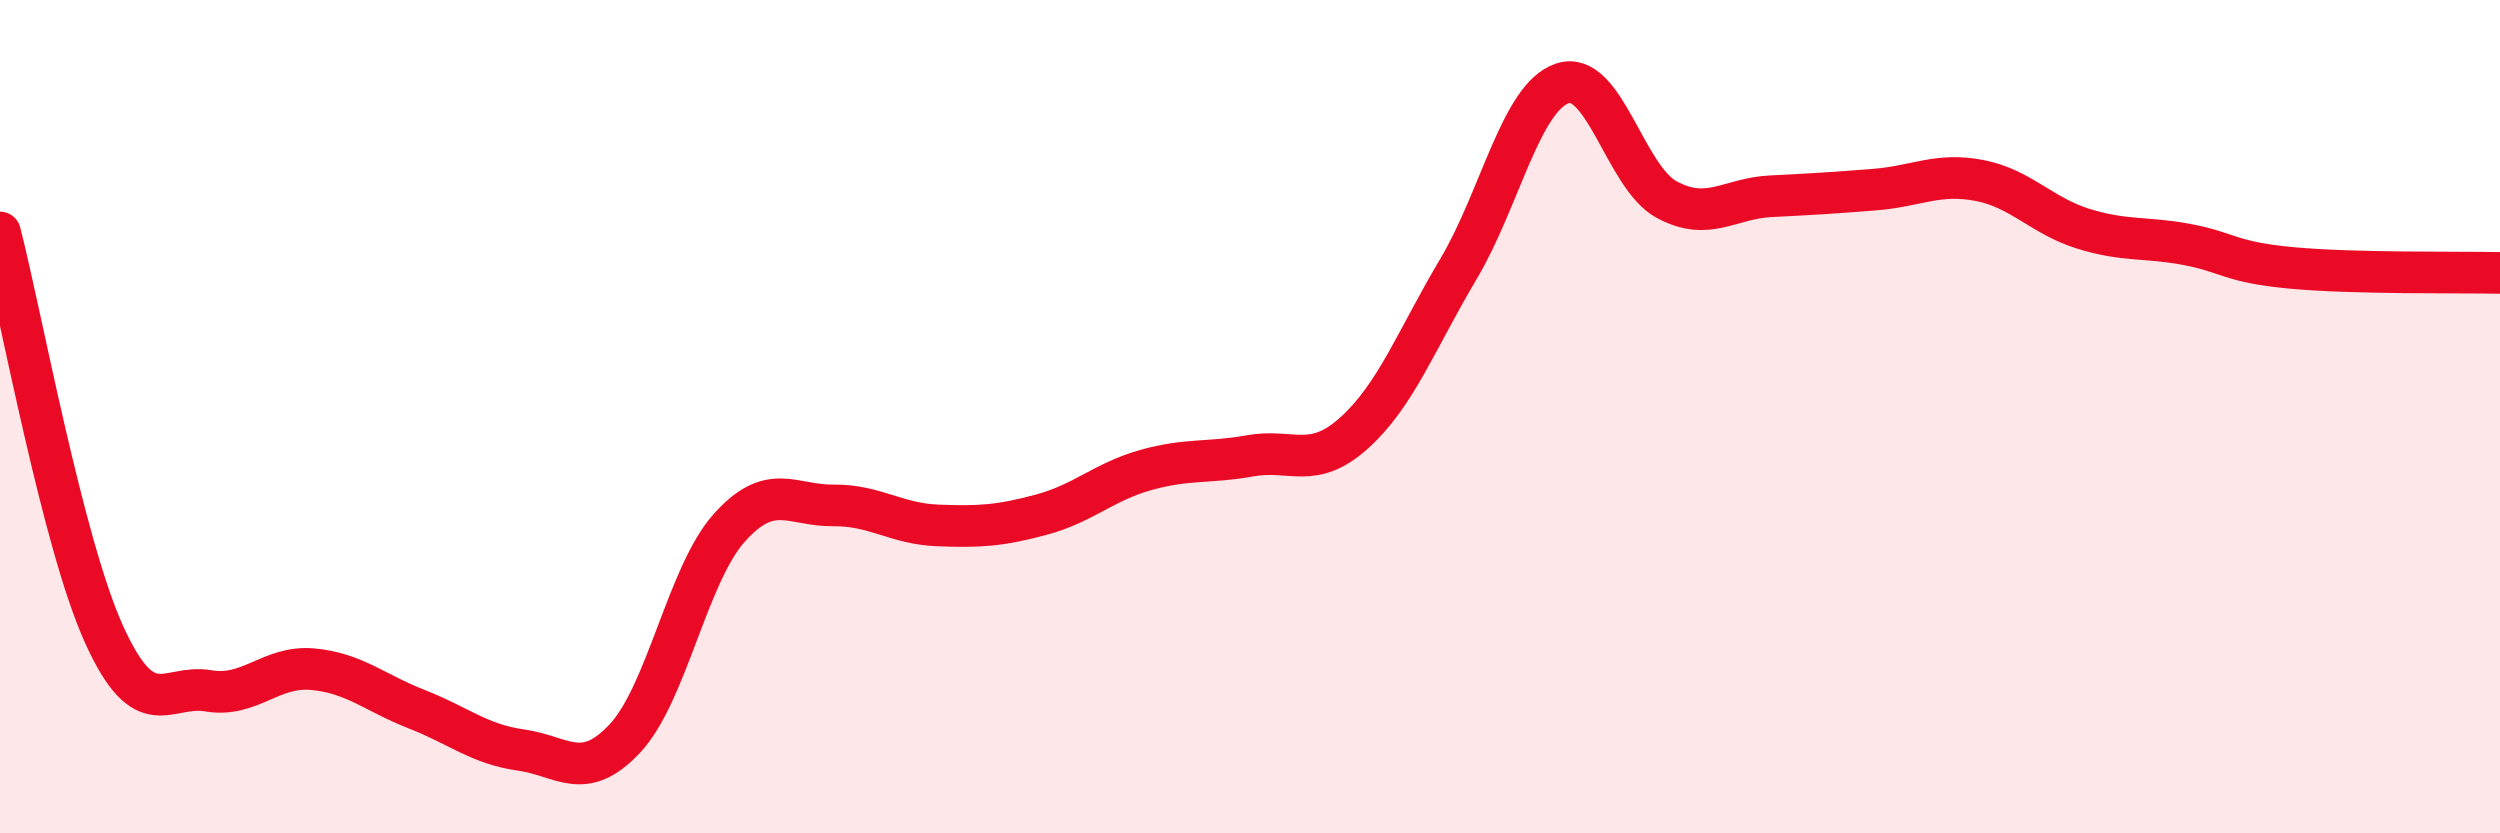 
    <svg width="60" height="20" viewBox="0 0 60 20" xmlns="http://www.w3.org/2000/svg">
      <path
        d="M 0,5.58 C 0.5,7.51 1.5,13.03 2.5,15.23 C 3.5,17.43 4,16.41 5,16.58 C 6,16.75 6.5,15.97 7.5,16.06 C 8.5,16.15 9,16.63 10,17.02 C 11,17.41 11.5,17.86 12.5,18 C 13.5,18.14 14,18.79 15,17.72 C 16,16.65 16.5,13.79 17.5,12.67 C 18.5,11.55 19,12.14 20,12.13 C 21,12.12 21.5,12.57 22.5,12.61 C 23.5,12.65 24,12.62 25,12.35 C 26,12.08 26.5,11.56 27.5,11.28 C 28.5,11 29,11.12 30,10.94 C 31,10.76 31.5,11.29 32.5,10.39 C 33.5,9.49 34,8.14 35,6.46 C 36,4.78 36.5,2.33 37.5,2 C 38.5,1.67 39,4.25 40,4.79 C 41,5.33 41.5,4.76 42.5,4.71 C 43.5,4.66 44,4.63 45,4.55 C 46,4.47 46.5,4.14 47.5,4.33 C 48.5,4.52 49,5.18 50,5.49 C 51,5.8 51.5,5.68 52.5,5.87 C 53.5,6.06 53.5,6.29 55,6.43 C 56.5,6.57 59,6.53 60,6.55L60 20L0 20Z"
        fill="#EB0A25"
        opacity="0.1"
        stroke-linecap="round"
        stroke-linejoin="round"
      />
      <path
        d="M 0,5.58 C 0.5,7.51 1.5,13.03 2.5,15.23 C 3.5,17.43 4,16.41 5,16.58 C 6,16.75 6.5,15.97 7.5,16.06 C 8.5,16.15 9,16.63 10,17.02 C 11,17.41 11.5,17.86 12.5,18 C 13.5,18.14 14,18.79 15,17.72 C 16,16.65 16.5,13.79 17.5,12.67 C 18.5,11.55 19,12.14 20,12.13 C 21,12.12 21.5,12.57 22.5,12.61 C 23.5,12.65 24,12.62 25,12.35 C 26,12.08 26.5,11.56 27.5,11.28 C 28.5,11 29,11.12 30,10.94 C 31,10.76 31.5,11.29 32.5,10.39 C 33.5,9.49 34,8.14 35,6.46 C 36,4.78 36.5,2.33 37.5,2 C 38.5,1.67 39,4.25 40,4.79 C 41,5.33 41.5,4.76 42.5,4.71 C 43.5,4.66 44,4.63 45,4.55 C 46,4.47 46.5,4.14 47.5,4.33 C 48.5,4.52 49,5.18 50,5.49 C 51,5.8 51.5,5.68 52.5,5.87 C 53.5,6.06 53.5,6.29 55,6.43 C 56.5,6.57 59,6.53 60,6.55"
        stroke="#EB0A25"
        stroke-width="1"
        fill="none"
        stroke-linecap="round"
        stroke-linejoin="round"
      />
    </svg>
  